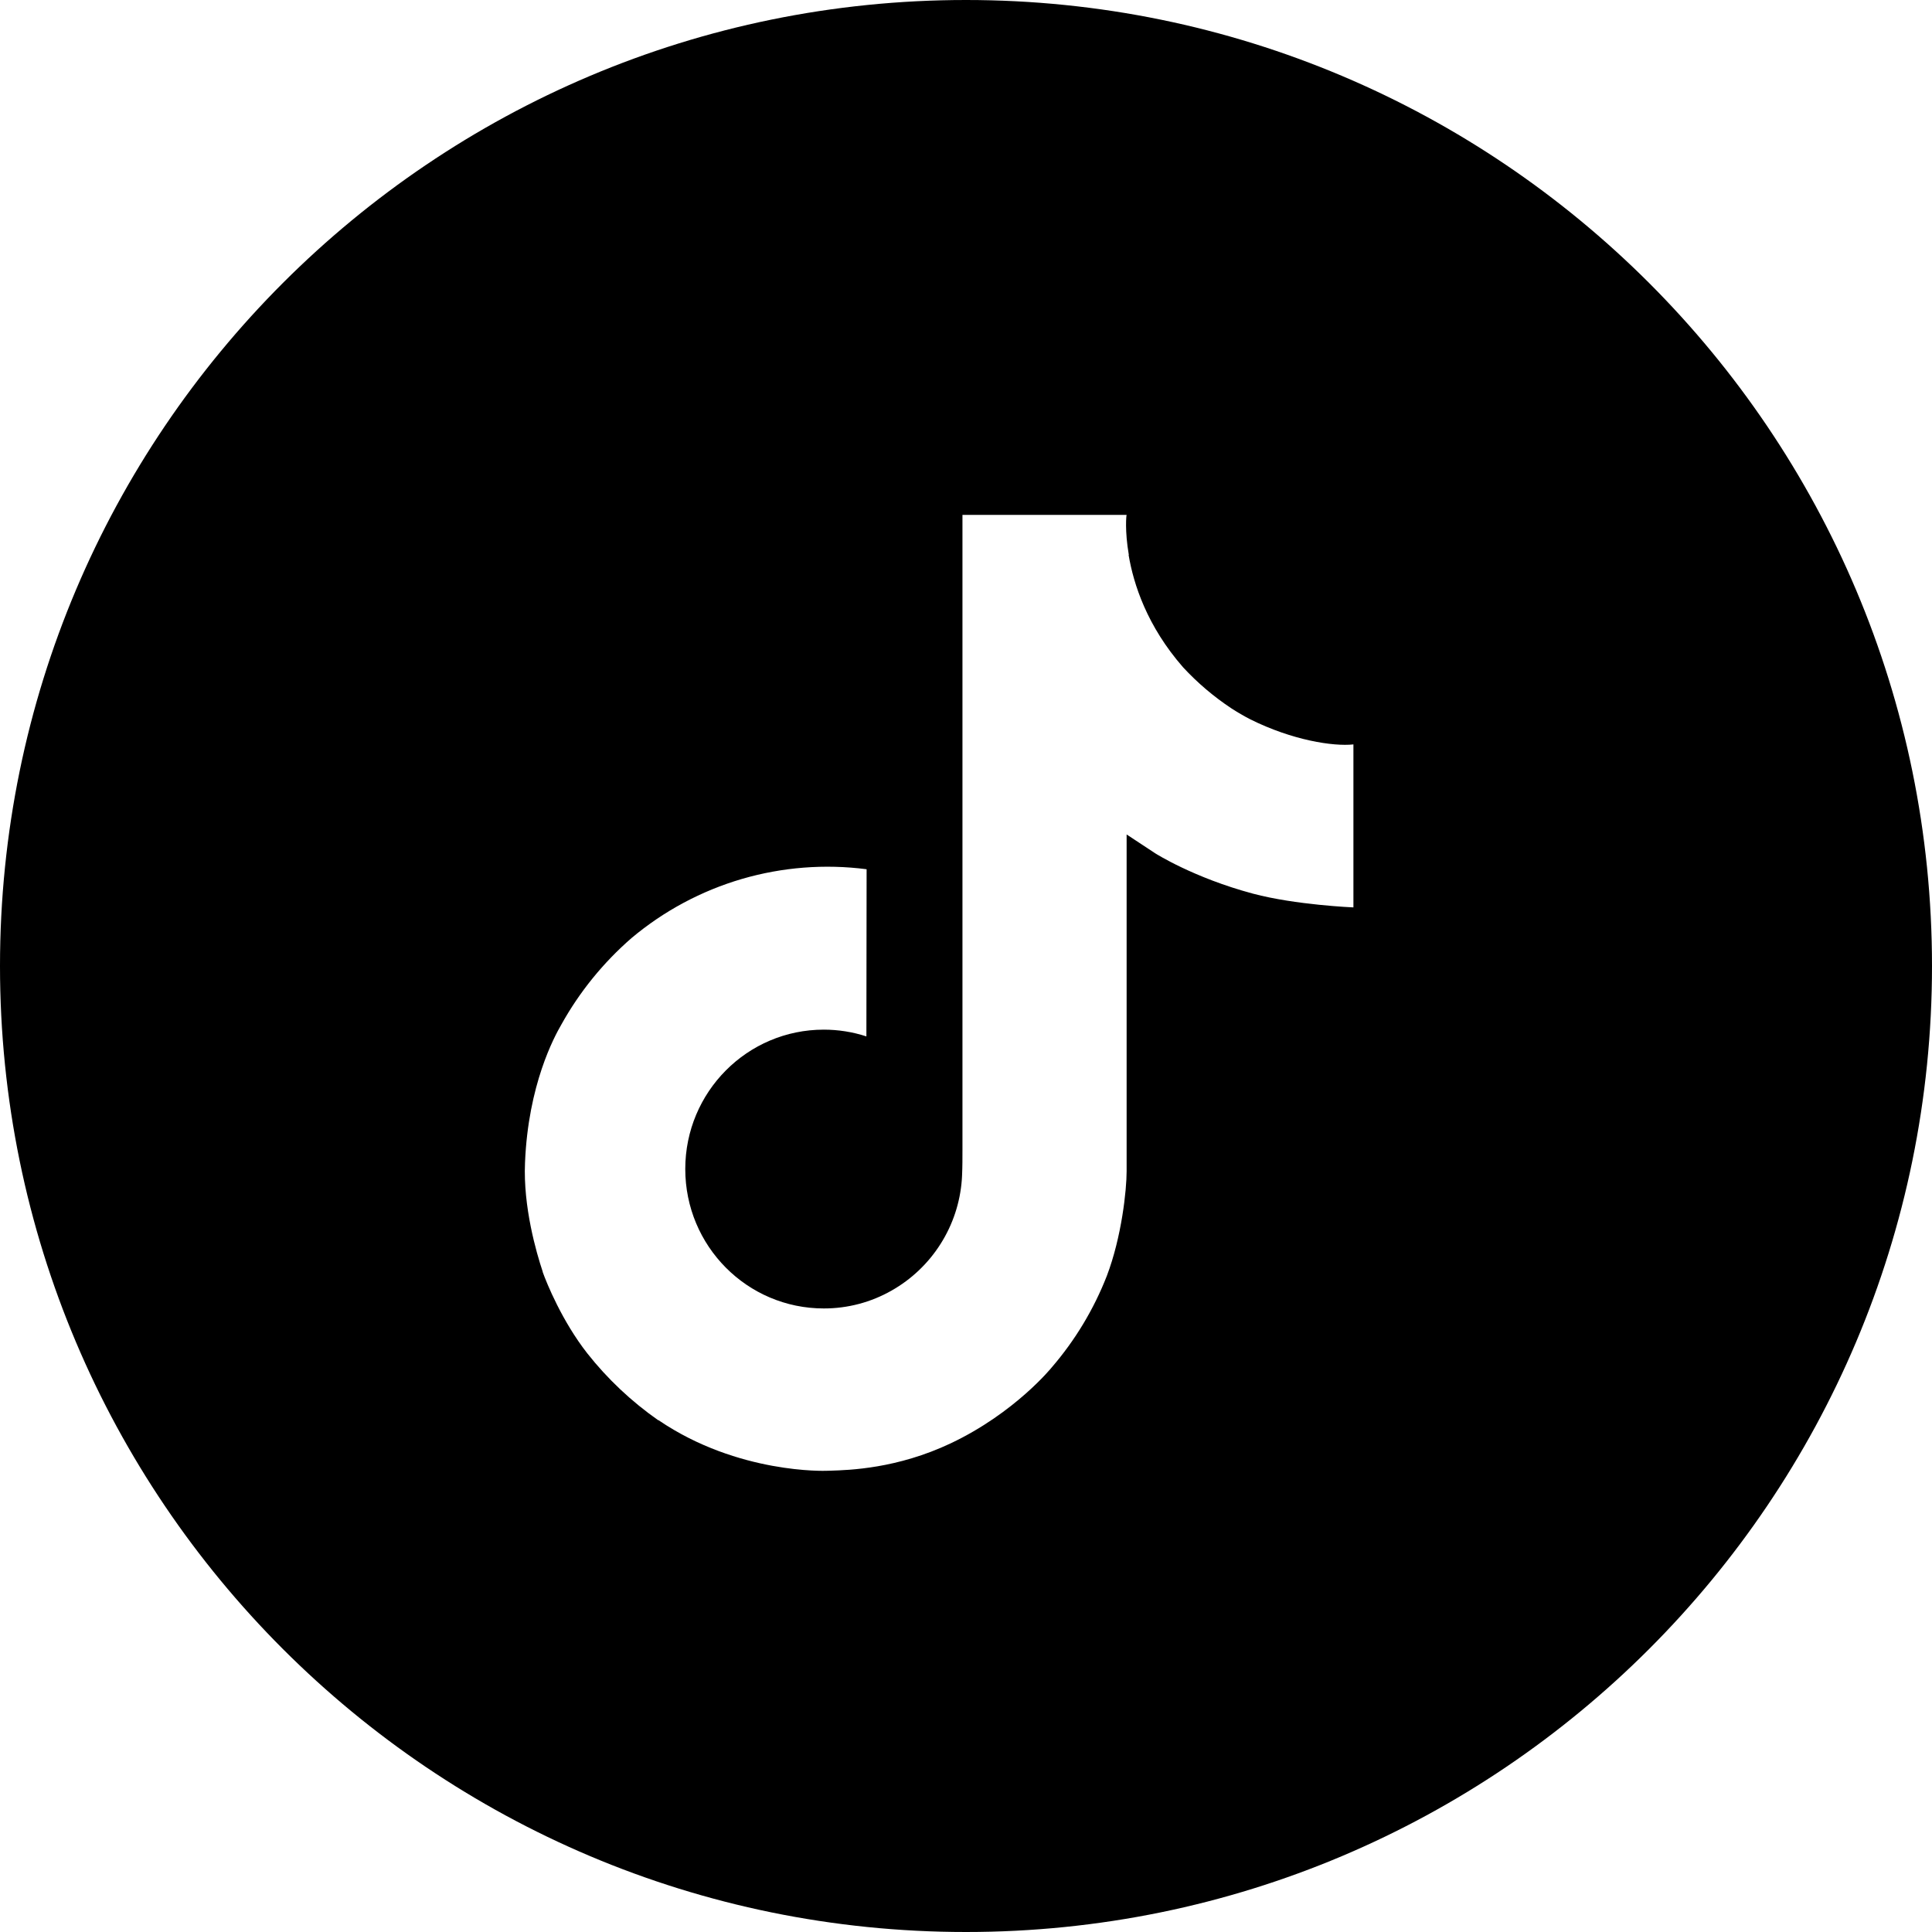 <svg width="36" height="36" viewBox="0 0 36 36" fill="none" xmlns="http://www.w3.org/2000/svg">
<path fill-rule="evenodd" clip-rule="evenodd" d="M18 36C27.941 36 36 27.941 36 18C36 8.059 27.941 0 18 0C8.059 0 0 8.059 0 18C0 27.941 8.059 36 18 36ZM22.945 13.199C23.059 13.273 23.176 13.341 23.296 13.403C24.078 13.793 24.843 13.912 25.219 13.871V16.908C25.219 16.908 24.145 16.864 23.348 16.652C22.237 16.355 21.524 15.899 21.524 15.899C21.524 15.899 21.03 15.572 20.993 15.549V21.825C20.993 22.174 20.901 23.047 20.624 23.775C20.381 24.397 20.034 24.973 19.598 25.479C19.598 25.479 18.915 26.326 17.716 26.894C16.716 27.367 15.827 27.393 15.474 27.404C15.445 27.405 15.42 27.405 15.398 27.406C15.398 27.406 13.756 27.472 12.275 26.466L12.268 26.459V26.466C11.767 26.116 11.32 25.695 10.942 25.216C10.474 24.618 10.186 23.909 10.112 23.701V23.694C9.994 23.34 9.746 22.487 9.783 21.663C9.842 20.21 10.33 19.316 10.459 19.093C10.798 18.482 11.242 17.936 11.769 17.478C12.371 16.973 13.07 16.599 13.824 16.378C14.578 16.158 15.369 16.096 16.148 16.197L16.144 19.312C15.887 19.228 15.619 19.186 15.35 19.186C13.924 19.186 12.769 20.348 12.769 21.783C12.769 23.219 13.924 24.381 15.35 24.381C15.793 24.382 16.23 24.267 16.615 24.047C16.985 23.837 17.298 23.539 17.526 23.179C17.754 22.82 17.89 22.41 17.922 21.985V21.979C17.924 21.97 17.924 21.961 17.924 21.952C17.924 21.945 17.925 21.939 17.925 21.933C17.926 21.92 17.927 21.907 17.927 21.894C17.934 21.739 17.934 21.582 17.934 21.424V9.594H20.993C20.988 9.594 20.956 9.887 21.034 10.34H21.03C21.122 10.886 21.373 11.666 22.045 12.434C22.313 12.724 22.616 12.981 22.945 13.199Z" fill="black"/>
</svg>
